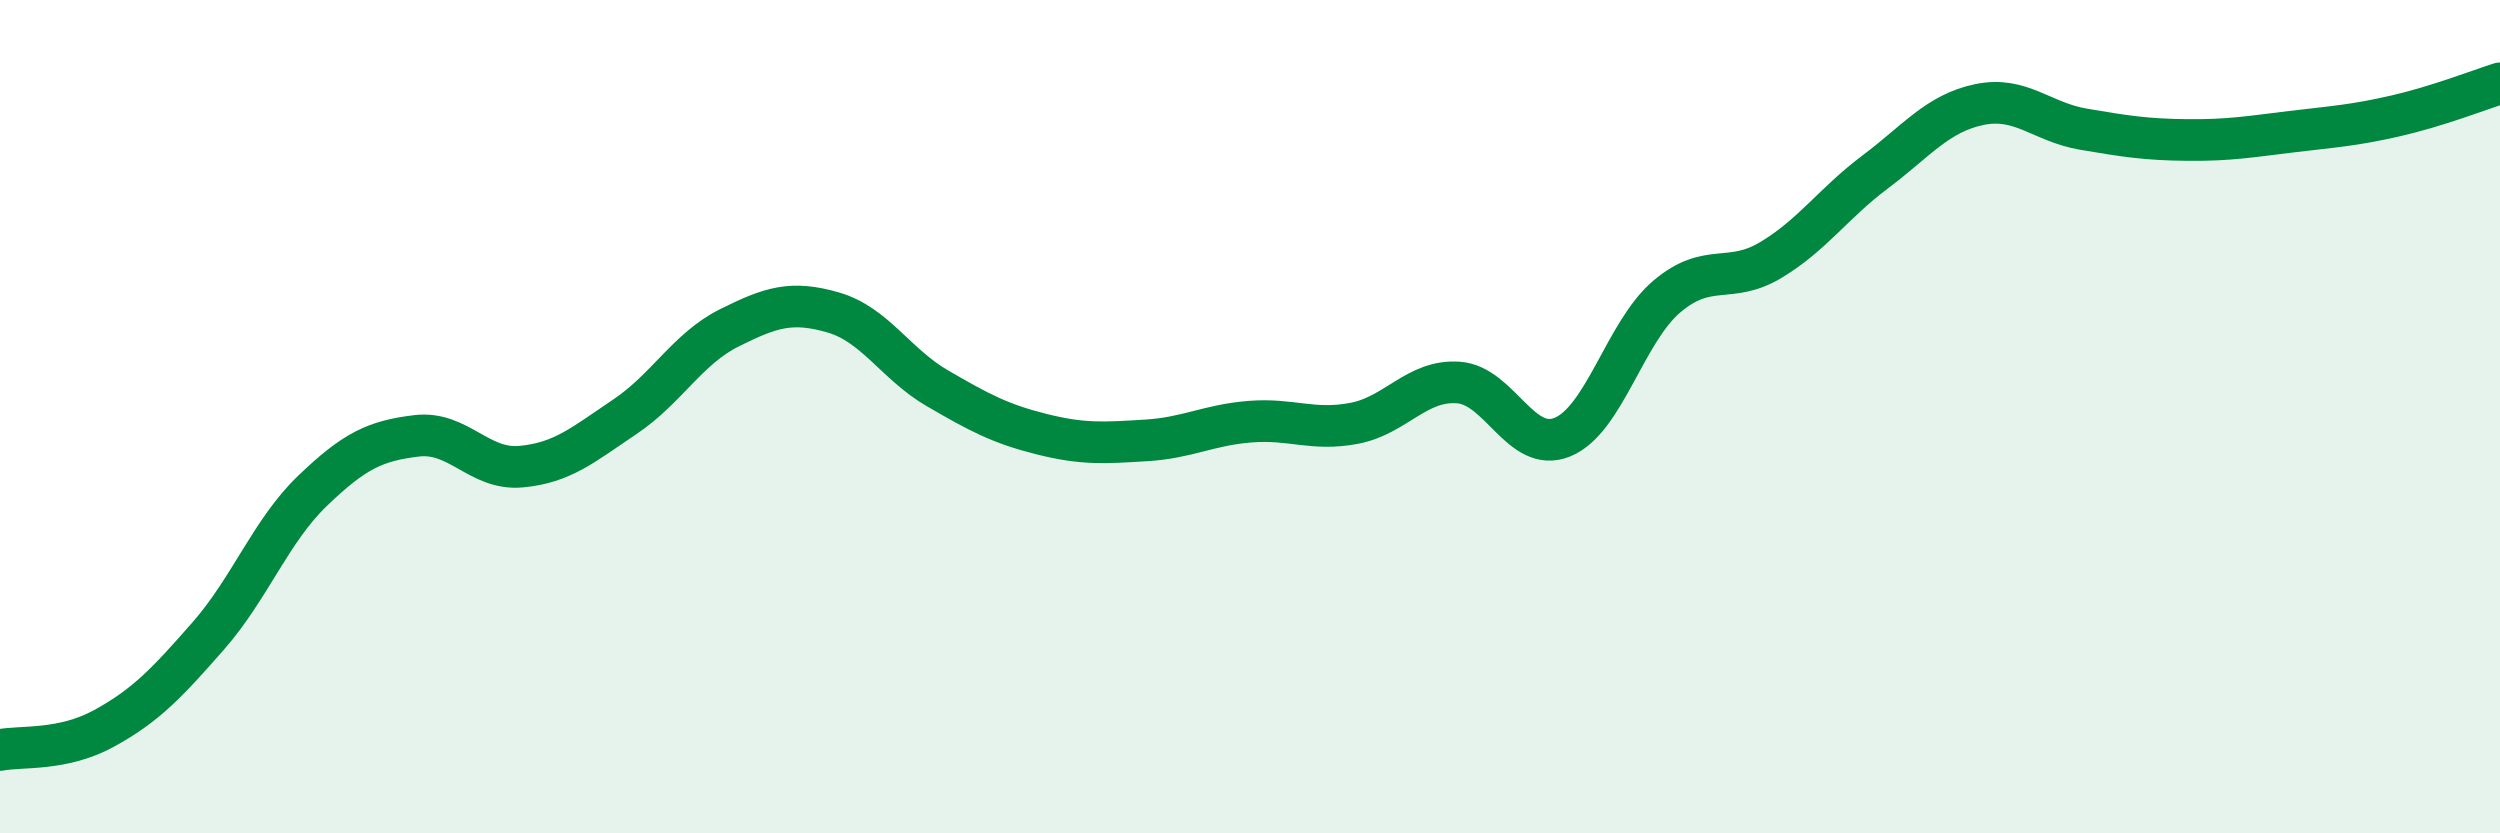 
    <svg width="60" height="20" viewBox="0 0 60 20" xmlns="http://www.w3.org/2000/svg">
      <path
        d="M 0,18 C 0.5,17.9 1.5,18.03 2.5,17.48 C 3.5,16.93 4,16.4 5,15.26 C 6,14.12 6.5,12.74 7.5,11.78 C 8.5,10.82 9,10.58 10,10.46 C 11,10.34 11.5,11.29 12.5,11.2 C 13.5,11.11 14,10.67 15,10 C 16,9.33 16.5,8.37 17.5,7.87 C 18.5,7.37 19,7.21 20,7.5 C 21,7.79 21.5,8.74 22.5,9.32 C 23.5,9.9 24,10.17 25,10.42 C 26,10.67 26.5,10.63 27.5,10.57 C 28.5,10.51 29,10.2 30,10.12 C 31,10.04 31.5,10.35 32.5,10.16 C 33.5,9.97 34,9.11 35,9.18 C 36,9.25 36.5,10.9 37.5,10.49 C 38.5,10.08 39,7.97 40,7.12 C 41,6.27 41.5,6.84 42.5,6.24 C 43.5,5.64 44,4.88 45,4.13 C 46,3.38 46.5,2.72 47.5,2.51 C 48.5,2.3 49,2.93 50,3.1 C 51,3.27 51.5,3.35 52.5,3.36 C 53.5,3.37 54,3.28 55,3.16 C 56,3.04 56.5,3.01 57.5,2.78 C 58.5,2.55 59.5,2.16 60,2L60 20L0 20Z"
        fill="#008740"
        opacity="0.1"
        stroke-linecap="round"
        stroke-linejoin="round"
      />
      <path
        d="M 0,18 C 0.5,17.9 1.5,18.03 2.5,17.48 C 3.5,16.93 4,16.4 5,15.26 C 6,14.12 6.5,12.74 7.5,11.78 C 8.5,10.82 9,10.58 10,10.46 C 11,10.34 11.5,11.29 12.5,11.2 C 13.5,11.11 14,10.67 15,10 C 16,9.33 16.5,8.37 17.5,7.87 C 18.5,7.37 19,7.21 20,7.5 C 21,7.79 21.5,8.74 22.5,9.32 C 23.5,9.9 24,10.17 25,10.42 C 26,10.67 26.5,10.63 27.5,10.57 C 28.5,10.51 29,10.2 30,10.12 C 31,10.04 31.5,10.35 32.5,10.16 C 33.5,9.97 34,9.11 35,9.18 C 36,9.25 36.5,10.9 37.5,10.49 C 38.5,10.08 39,7.97 40,7.12 C 41,6.27 41.5,6.84 42.5,6.24 C 43.5,5.64 44,4.88 45,4.13 C 46,3.38 46.5,2.72 47.5,2.51 C 48.5,2.3 49,2.93 50,3.1 C 51,3.27 51.5,3.35 52.5,3.36 C 53.5,3.37 54,3.28 55,3.16 C 56,3.04 56.5,3.01 57.5,2.78 C 58.5,2.55 59.5,2.16 60,2"
        stroke="#008740"
        stroke-width="1"
        fill="none"
        stroke-linecap="round"
        stroke-linejoin="round"
      />
    </svg>
  
